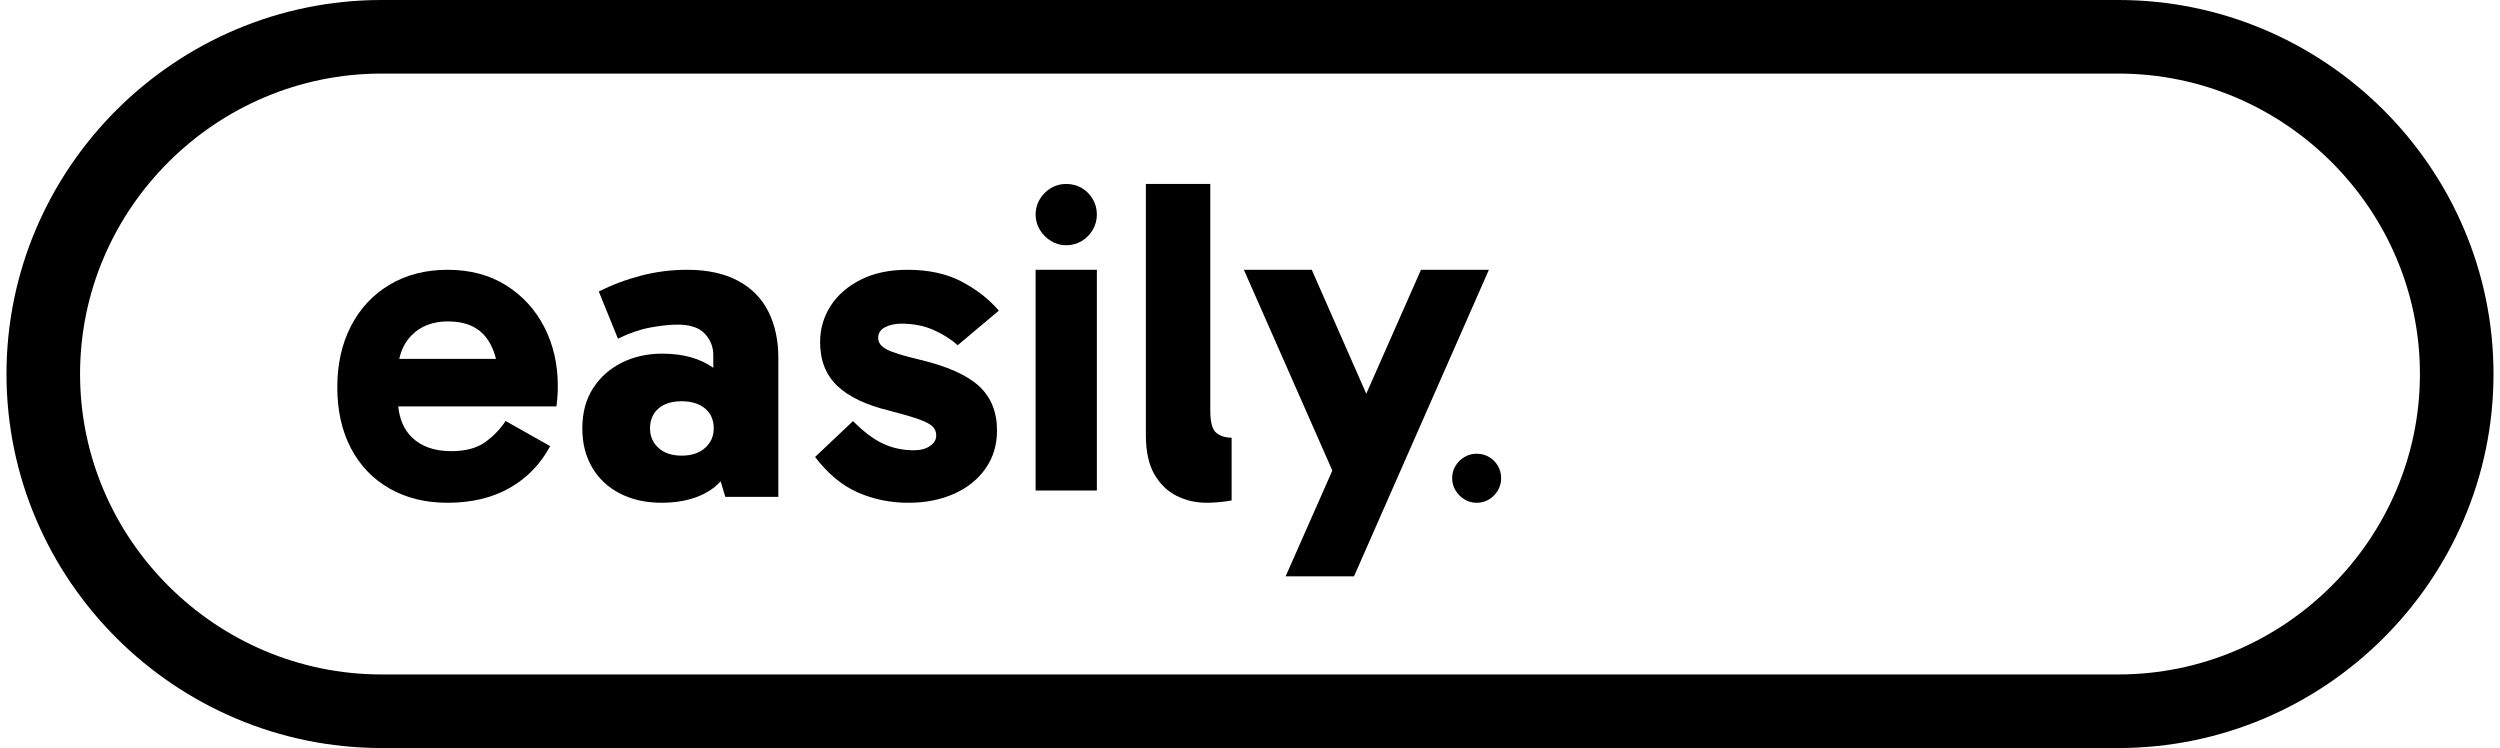 <?xml version="1.0" encoding="UTF-8"?>
<svg width="127px" height="38px" viewBox="0 0 256 77" version="1.1" xmlns="http://www.w3.org/2000/svg" xmlns:xlink="http://www.w3.org/1999/xlink">
    <title>11F5DA86-8C1F-4ECD-917F-A39D7D96B42C@1x</title>
    <g id="Web-Pages" stroke="none" stroke-width="1" fill="none" fill-rule="evenodd">
        <g id="Style-Tile" transform="translate(-51, -46)">
            <g id="Group-15" transform="translate(54.783, 49.787)">
                <path d="M213.605,69.426 L34.828,69.426 C15.672,69.426 0,53.805 0,34.712 L0,34.712 C0,15.621 15.672,0 34.828,0 L213.605,0 C232.761,0 248.433,15.621 248.433,34.712 L248.433,34.712 C248.433,53.805 232.761,69.426 213.605,69.426 Z" id="Stroke-1" stroke="#000000" stroke-width="7.574"></path>
                <path d="M41.663,29.298 C43.422,29.298 44.727,29.846 45.577,30.943 C46.064,31.573 46.395,32.318 46.602,33.153 L36.644,33.153 C36.852,32.217 37.252,31.409 37.886,30.756 C38.828,29.783 40.088,29.298 41.663,29.298 M47.639,25.582 C45.94,24.517 43.932,23.984 41.616,23.984 C39.361,23.984 37.378,24.494 35.663,25.512 C33.948,26.531 32.621,27.95 31.679,29.769 C30.737,31.587 30.266,33.687 30.266,36.069 C30.266,38.484 30.737,40.584 31.679,42.371 C32.621,44.159 33.948,45.537 35.663,46.51 C37.378,47.482 39.361,47.967 41.616,47.967 C44.087,47.967 46.218,47.458 48.009,46.438 C49.8,45.42 51.19,43.986 52.178,42.135 L47.593,39.55 C47.005,40.428 46.287,41.164 45.439,41.76 C44.588,42.355 43.438,42.653 41.986,42.653 C40.257,42.653 38.906,42.175 37.934,41.219 C37.128,40.428 36.677,39.361 36.537,38.045 L52.827,38.045 C52.857,37.825 52.889,37.528 52.919,37.151 C52.95,36.774 52.966,36.382 52.966,35.976 C52.966,33.718 52.503,31.688 51.577,29.886 C50.65,28.082 49.337,26.649 47.639,25.582" id="Fill-3" fill="#000000"></path>
                <path d="M65.714,43.115 C64.705,43.115 63.909,42.851 63.33,42.322 C62.748,41.792 62.458,41.124 62.458,40.315 C62.458,39.445 62.748,38.76 63.33,38.262 C63.909,37.764 64.705,37.516 65.714,37.516 C66.723,37.516 67.525,37.764 68.122,38.262 C68.717,38.76 69.016,39.445 69.016,40.315 C69.016,41.124 68.717,41.792 68.122,42.322 C67.525,42.851 66.723,43.115 65.714,43.115 M71.492,25.104 C70.085,24.356 68.343,23.984 66.264,23.984 C64.644,23.984 63.061,24.187 61.518,24.59 C59.974,24.995 58.529,25.539 57.185,26.223 L59.156,31.076 C60.287,30.515 61.387,30.135 62.458,29.933 C63.527,29.731 64.475,29.629 65.302,29.629 C66.585,29.629 67.517,29.941 68.099,30.563 C68.678,31.186 68.97,31.916 68.97,32.756 L68.97,34.072 C67.611,33.108 65.858,32.616 63.696,32.616 C62.167,32.616 60.784,32.928 59.546,33.549 C58.308,34.172 57.322,35.049 56.589,36.186 C55.855,37.321 55.488,38.698 55.488,40.315 C55.488,41.84 55.824,43.177 56.497,44.328 C57.168,45.479 58.125,46.374 59.363,47.011 C60.6,47.647 62.03,47.967 63.65,47.967 C65.881,47.967 67.686,47.438 69.061,46.381 C69.303,46.195 69.515,45.98 69.73,45.768 L70.208,47.36 L75.665,47.36 L75.665,33.036 C75.665,31.231 75.321,29.645 74.633,28.276 C73.945,26.908 72.898,25.849 71.492,25.104" id="Fill-5" fill="#000000"></path>
                <path d="M86.647,29.899 C87.118,29.652 87.682,29.529 88.341,29.529 C89.565,29.529 90.662,29.745 91.635,30.177 C92.608,30.608 93.439,31.132 94.13,31.748 L98.365,28.188 C97.361,27.018 96.089,26.025 94.552,25.208 C93.016,24.393 91.149,23.984 88.953,23.984 C87.101,23.984 85.502,24.323 84.153,25.001 C82.804,25.678 81.768,26.58 81.047,27.704 C80.326,28.829 79.965,30.069 79.965,31.423 C79.965,33.304 80.553,34.805 81.73,35.929 C82.907,37.055 84.702,37.909 87.118,38.494 C88.436,38.833 89.439,39.125 90.13,39.372 C90.819,39.618 91.29,39.865 91.541,40.111 C91.792,40.359 91.918,40.666 91.918,41.036 C91.918,41.467 91.707,41.829 91.283,42.121 C90.859,42.415 90.301,42.561 89.612,42.561 C88.451,42.561 87.384,42.329 86.411,41.868 C85.438,41.405 84.42,40.635 83.353,39.556 L79.448,43.254 C80.765,44.979 82.231,46.196 83.848,46.904 C85.463,47.613 87.196,47.967 89.047,47.967 C90.803,47.967 92.372,47.659 93.753,47.042 C95.133,46.427 96.215,45.558 97,44.432 C97.784,43.307 98.175,42.006 98.175,40.527 C98.175,38.618 97.556,37.092 96.318,35.952 C95.078,34.814 93.031,33.903 90.177,33.226 C88.482,32.825 87.353,32.472 86.788,32.163 C86.223,31.856 85.942,31.47 85.942,31.008 C85.942,30.515 86.176,30.145 86.647,29.899" id="Fill-7" fill="#000000"></path>
                <polygon id="Fill-9" fill="#000000" points="102.148 46.705 108.453 46.705 108.453 23.984 102.148 23.984"></polygon>
                <path d="M120.13,38.494 L120.13,15.148 L113.498,15.148 L113.498,40.982 C113.498,42.673 113.787,44.02 114.367,45.024 C114.945,46.029 115.708,46.771 116.654,47.25 C117.598,47.727 118.636,47.967 119.765,47.967 C120.16,47.967 120.611,47.943 121.114,47.896 C121.617,47.847 122.02,47.791 122.325,47.727 L122.325,41.269 C121.685,41.269 121.158,41.102 120.748,40.767 C120.335,40.432 120.13,39.675 120.13,38.494" id="Fill-11" fill="#000000"></path>
                <polygon id="Fill-12" fill="#000000" points="141.818 23.984 136.185 36.742 130.575 23.984 123.586 23.984 132.693 44.649 127.884 55.541 134.922 55.541 148.808 23.984"></polygon>
                <path d="M106.9,15.57 C106.424,15.288 105.885,15.148 105.285,15.148 C104.725,15.148 104.208,15.288 103.732,15.57 C103.255,15.851 102.872,16.23 102.582,16.709 C102.292,17.189 102.148,17.72 102.148,18.303 C102.148,18.866 102.292,19.387 102.582,19.865 C102.872,20.344 103.255,20.73 103.732,21.021 C104.208,21.312 104.725,21.459 105.285,21.459 C105.885,21.459 106.424,21.312 106.9,21.021 C107.377,20.73 107.754,20.344 108.033,19.865 C108.314,19.387 108.453,18.866 108.453,18.303 C108.453,17.72 108.314,17.189 108.033,16.709 C107.754,16.23 107.377,15.851 106.9,15.57" id="Fill-13" fill="#000000"></path>
                <path d="M148.827,43.256 C148.445,43.031 148.014,42.918 147.535,42.918 C147.087,42.918 146.673,43.031 146.292,43.256 C145.911,43.481 145.605,43.785 145.373,44.168 C145.14,44.552 145.025,44.977 145.025,45.442 C145.025,45.893 145.14,46.31 145.373,46.693 C145.605,47.076 145.911,47.385 146.292,47.618 C146.673,47.851 147.087,47.967 147.535,47.967 C148.014,47.967 148.445,47.851 148.827,47.618 C149.207,47.385 149.509,47.076 149.733,46.693 C149.957,46.31 150.069,45.893 150.069,45.442 C150.069,44.977 149.957,44.552 149.733,44.168 C149.509,43.785 149.207,43.481 148.827,43.256 Z" id="Fill-14" fill="#000000"></path>
            </g>
        </g>
    </g>
</svg>